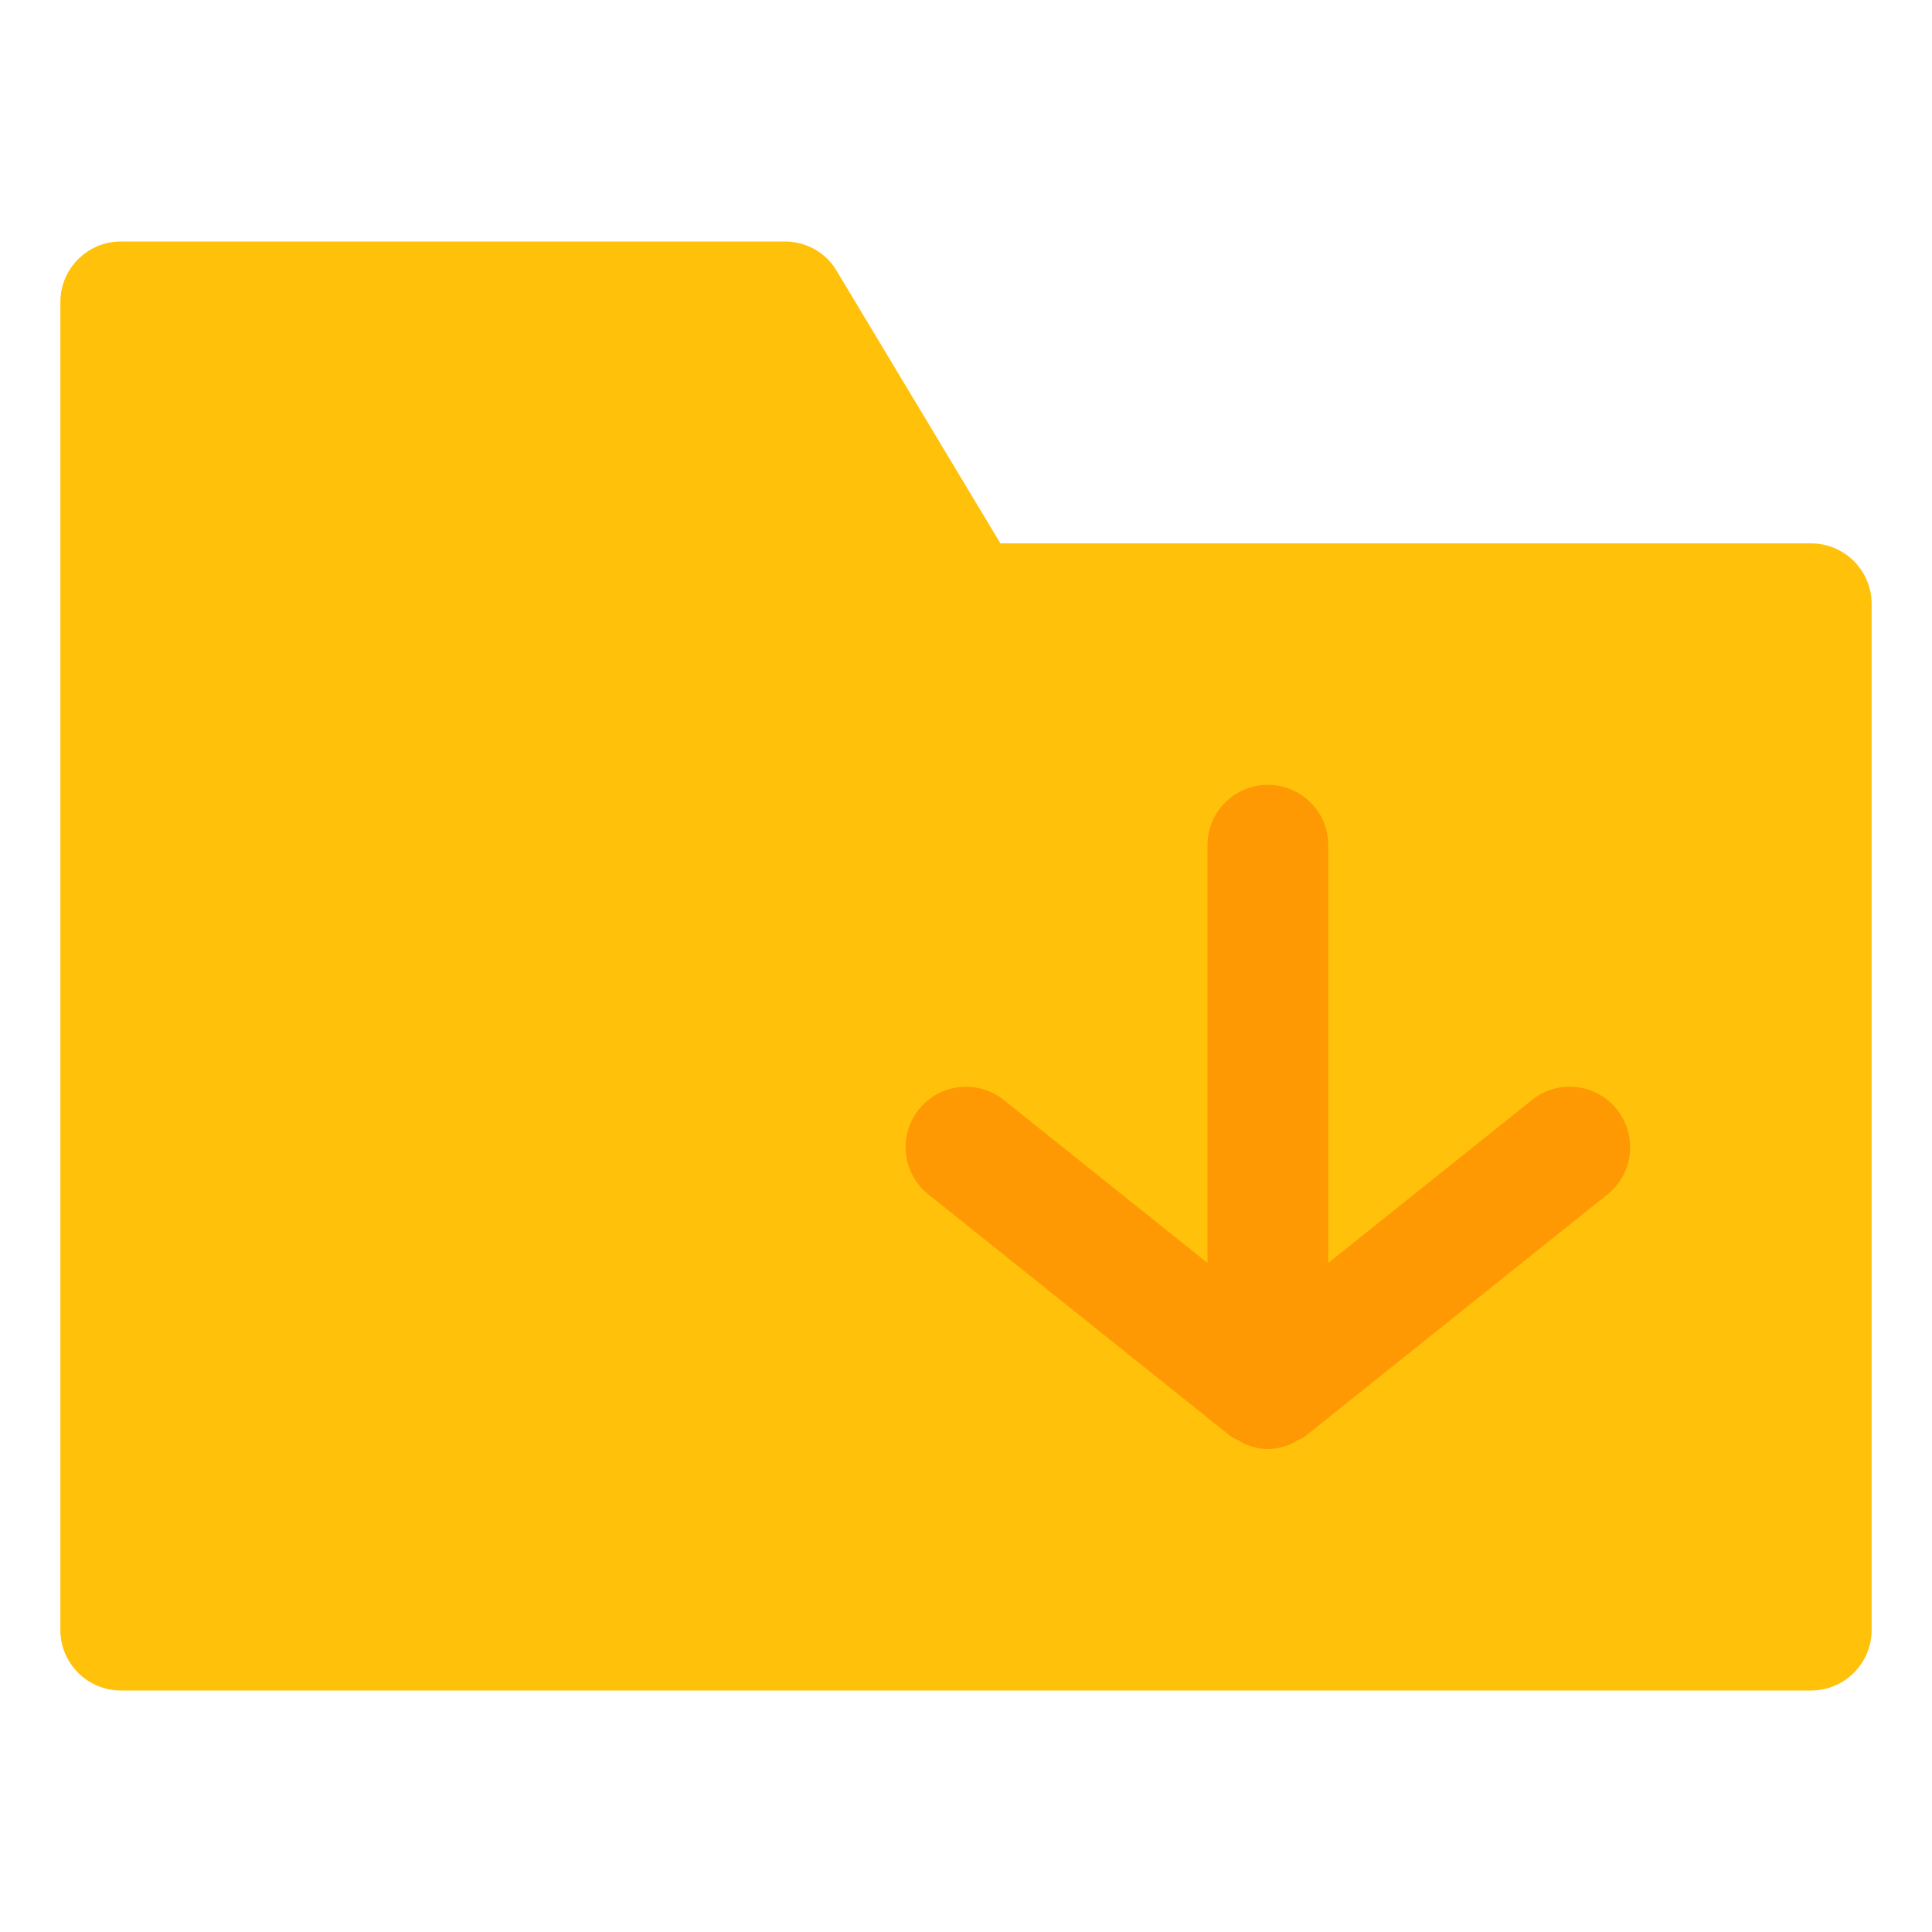 <?xml version="1.0" ?><!DOCTYPE svg  PUBLIC '-//W3C//DTD SVG 1.1//EN'  'http://www.w3.org/Graphics/SVG/1.1/DTD/svg11.dtd'><svg enable-background="new 0 0 32 32" version="1.1" viewBox="0 0 32 32" xml:space="preserve" xmlns="http://www.w3.org/2000/svg" xmlns:xlink="http://www.w3.org/1999/xlink"><g id="Files_Folder40"/><g id="Files_Folder39"/><g id="Files_Folder38"/><g id="Files_Folder37"/><g id="Files_Folder36"/><g id="Files_Folder35"/><g id="Files_Folder34"/><g id="Files_Folder33"/><g id="Files_Folder32"/><g id="Files_Folder31"/><g id="Files_Folder30"/><g id="Files_Folder29"/><g id="Files_Folder28"/><g id="Files_Folder27"/><g id="Files_Folder26"/><g id="Files_Folder25"/><g id="Files_Folder24"/><g id="Files_Folder23"><g><path d="M31,10v17c0,0.55-0.45,1-1,1H2c-0.55,0-1-0.45-1-1V5c0-0.55,0.45-1,1-1h11c0.35,0,0.68,0.18,0.86,0.49    L16.57,9H30C30.55,9,31,9.45,31,10z" fill="#FFC10A"/></g><path d="M26.781,18.375c-0.346-0.431-0.974-0.502-1.406-0.156L22,20.919V14c0-0.553-0.447-1-1-1   s-1,0.447-1,1v6.92l-3.376-2.701c-0.43-0.344-1.06-0.273-1.405,0.156c-0.345,0.432-0.275,1.06,0.156,1.406   l5,4c0.046,0.036,0.099,0.055,0.149,0.082c0.039,0.022,0.074,0.048,0.117,0.064C20.757,23.972,20.878,24,21,24   c0.122,0,0.243-0.028,0.359-0.072c0.043-0.016,0.077-0.043,0.117-0.064c0.05-0.027,0.103-0.046,0.149-0.082l5-4   C27.056,19.436,27.126,18.807,26.781,18.375z" fill="#FE9803"/></g><g id="Files_Folder22"/><g id="Files_Folder21"/><g id="Files_Folder20"/><g id="Files_Folder19"/><g id="Files_Folder18"/><g id="Files_Folder17"/><g id="Files_Folder16"/><g id="Files_Folder15"/><g id="Files_Folder14"/><g id="Files_Folder13"/><g id="Files_Folder12"/><g id="Files_Folder11"/><g id="Files_Folder10"/><g id="Files_Folder09"/><g id="Files_Folder08"/><g id="Files_Folder07"/><g id="Files_Folder06"/><g id="Files_Folder05"/><g id="Files_Folder04"/><g id="Files_Folder03"/><g id="Files_Folder02"/><g id="Files_Folder01"/></svg>